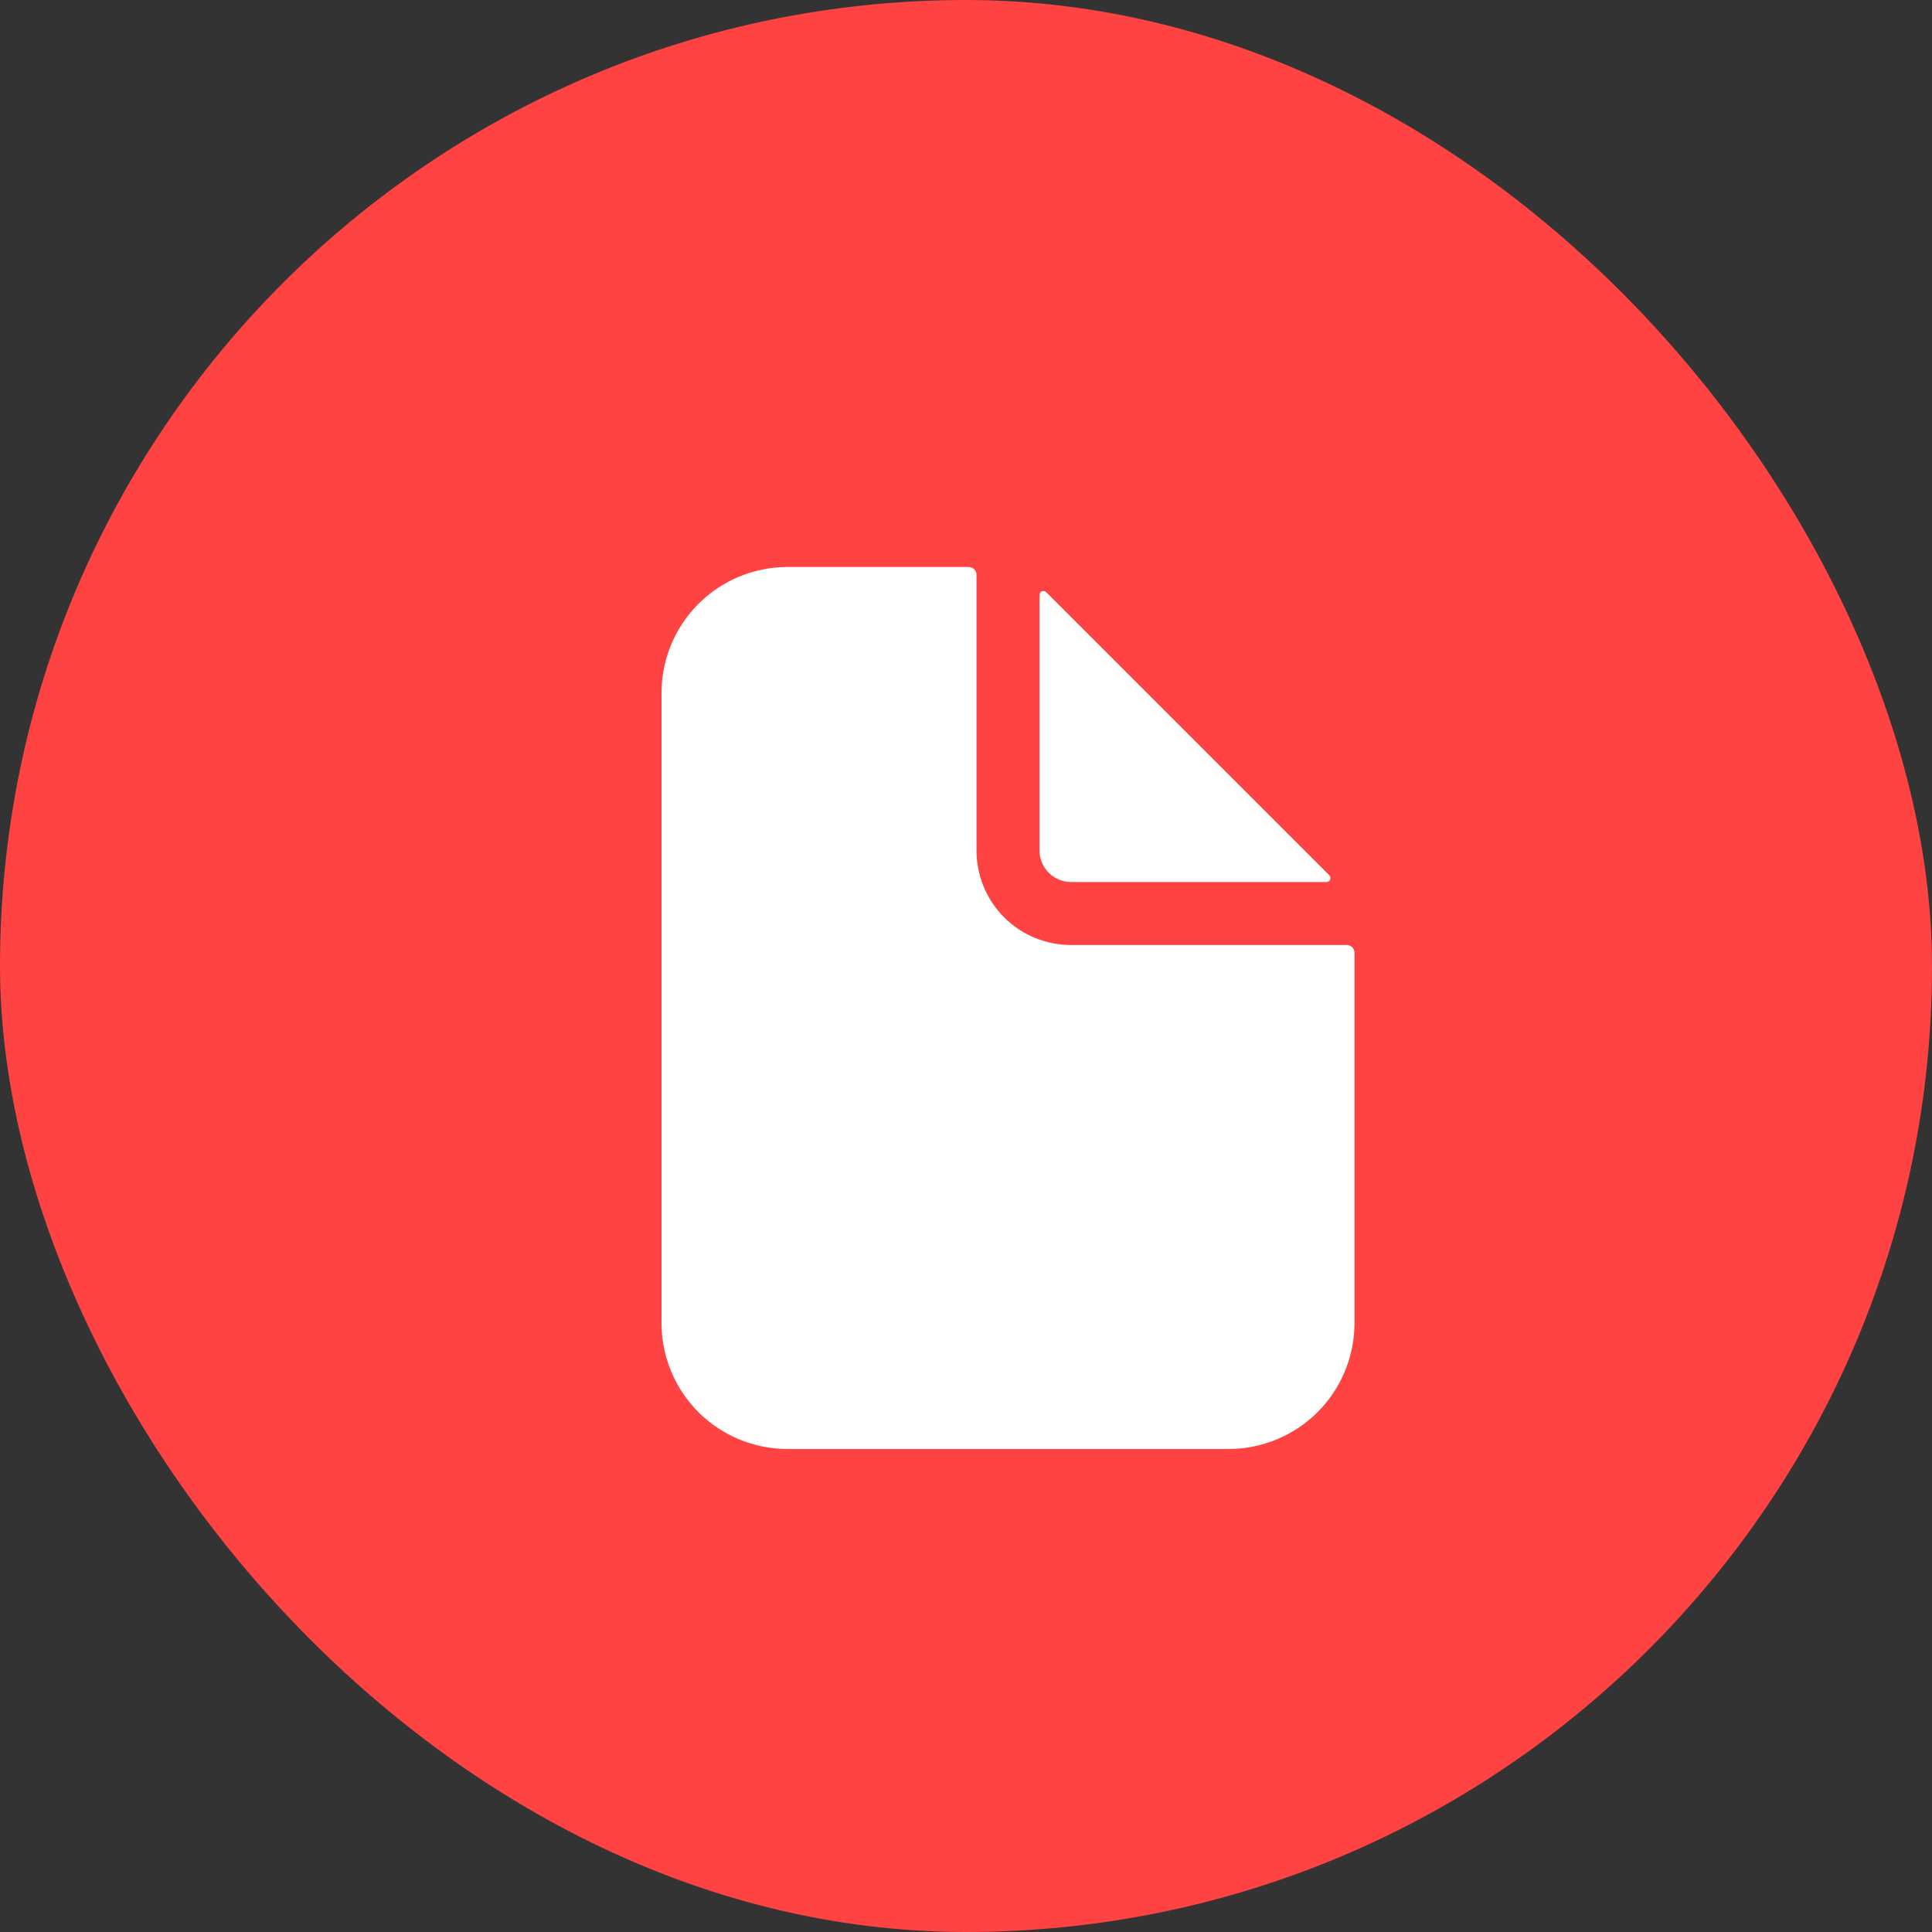 <svg width="23" height="23" viewBox="0 0 23 23" fill="none" xmlns="http://www.w3.org/2000/svg">
<rect x="0" y="0" width="23" height="23" fill="#333333" stroke="none"/>
<rect width="23" height="23" rx="11.5" fill="#FF4242"/>
<path d="M16.031 11.25H12.75C12.452 11.25 12.165 11.132 11.954 10.921C11.743 10.71 11.625 10.423 11.625 10.125V6.844C11.625 6.819 11.615 6.795 11.598 6.777C11.58 6.76 11.556 6.75 11.531 6.75H9.375C8.977 6.75 8.596 6.908 8.314 7.189C8.033 7.471 7.875 7.852 7.875 8.25V15.75C7.875 16.148 8.033 16.529 8.314 16.811C8.596 17.092 8.977 17.25 9.375 17.25H14.625C15.023 17.25 15.404 17.092 15.686 16.811C15.967 16.529 16.125 16.148 16.125 15.75V11.344C16.125 11.319 16.115 11.295 16.098 11.277C16.08 11.26 16.056 11.25 16.031 11.25Z" fill="white"/>
<path d="M15.825 10.42L12.455 7.05C12.448 7.043 12.44 7.039 12.431 7.037C12.422 7.035 12.412 7.036 12.404 7.039C12.395 7.043 12.388 7.049 12.383 7.057C12.378 7.064 12.375 7.073 12.375 7.083V10.125C12.375 10.224 12.415 10.32 12.485 10.39C12.555 10.46 12.65 10.5 12.75 10.5H15.792C15.802 10.5 15.811 10.497 15.818 10.492C15.826 10.487 15.832 10.48 15.835 10.471C15.839 10.463 15.84 10.453 15.838 10.444C15.836 10.435 15.832 10.427 15.825 10.42Z" fill="white"/>
</svg>
